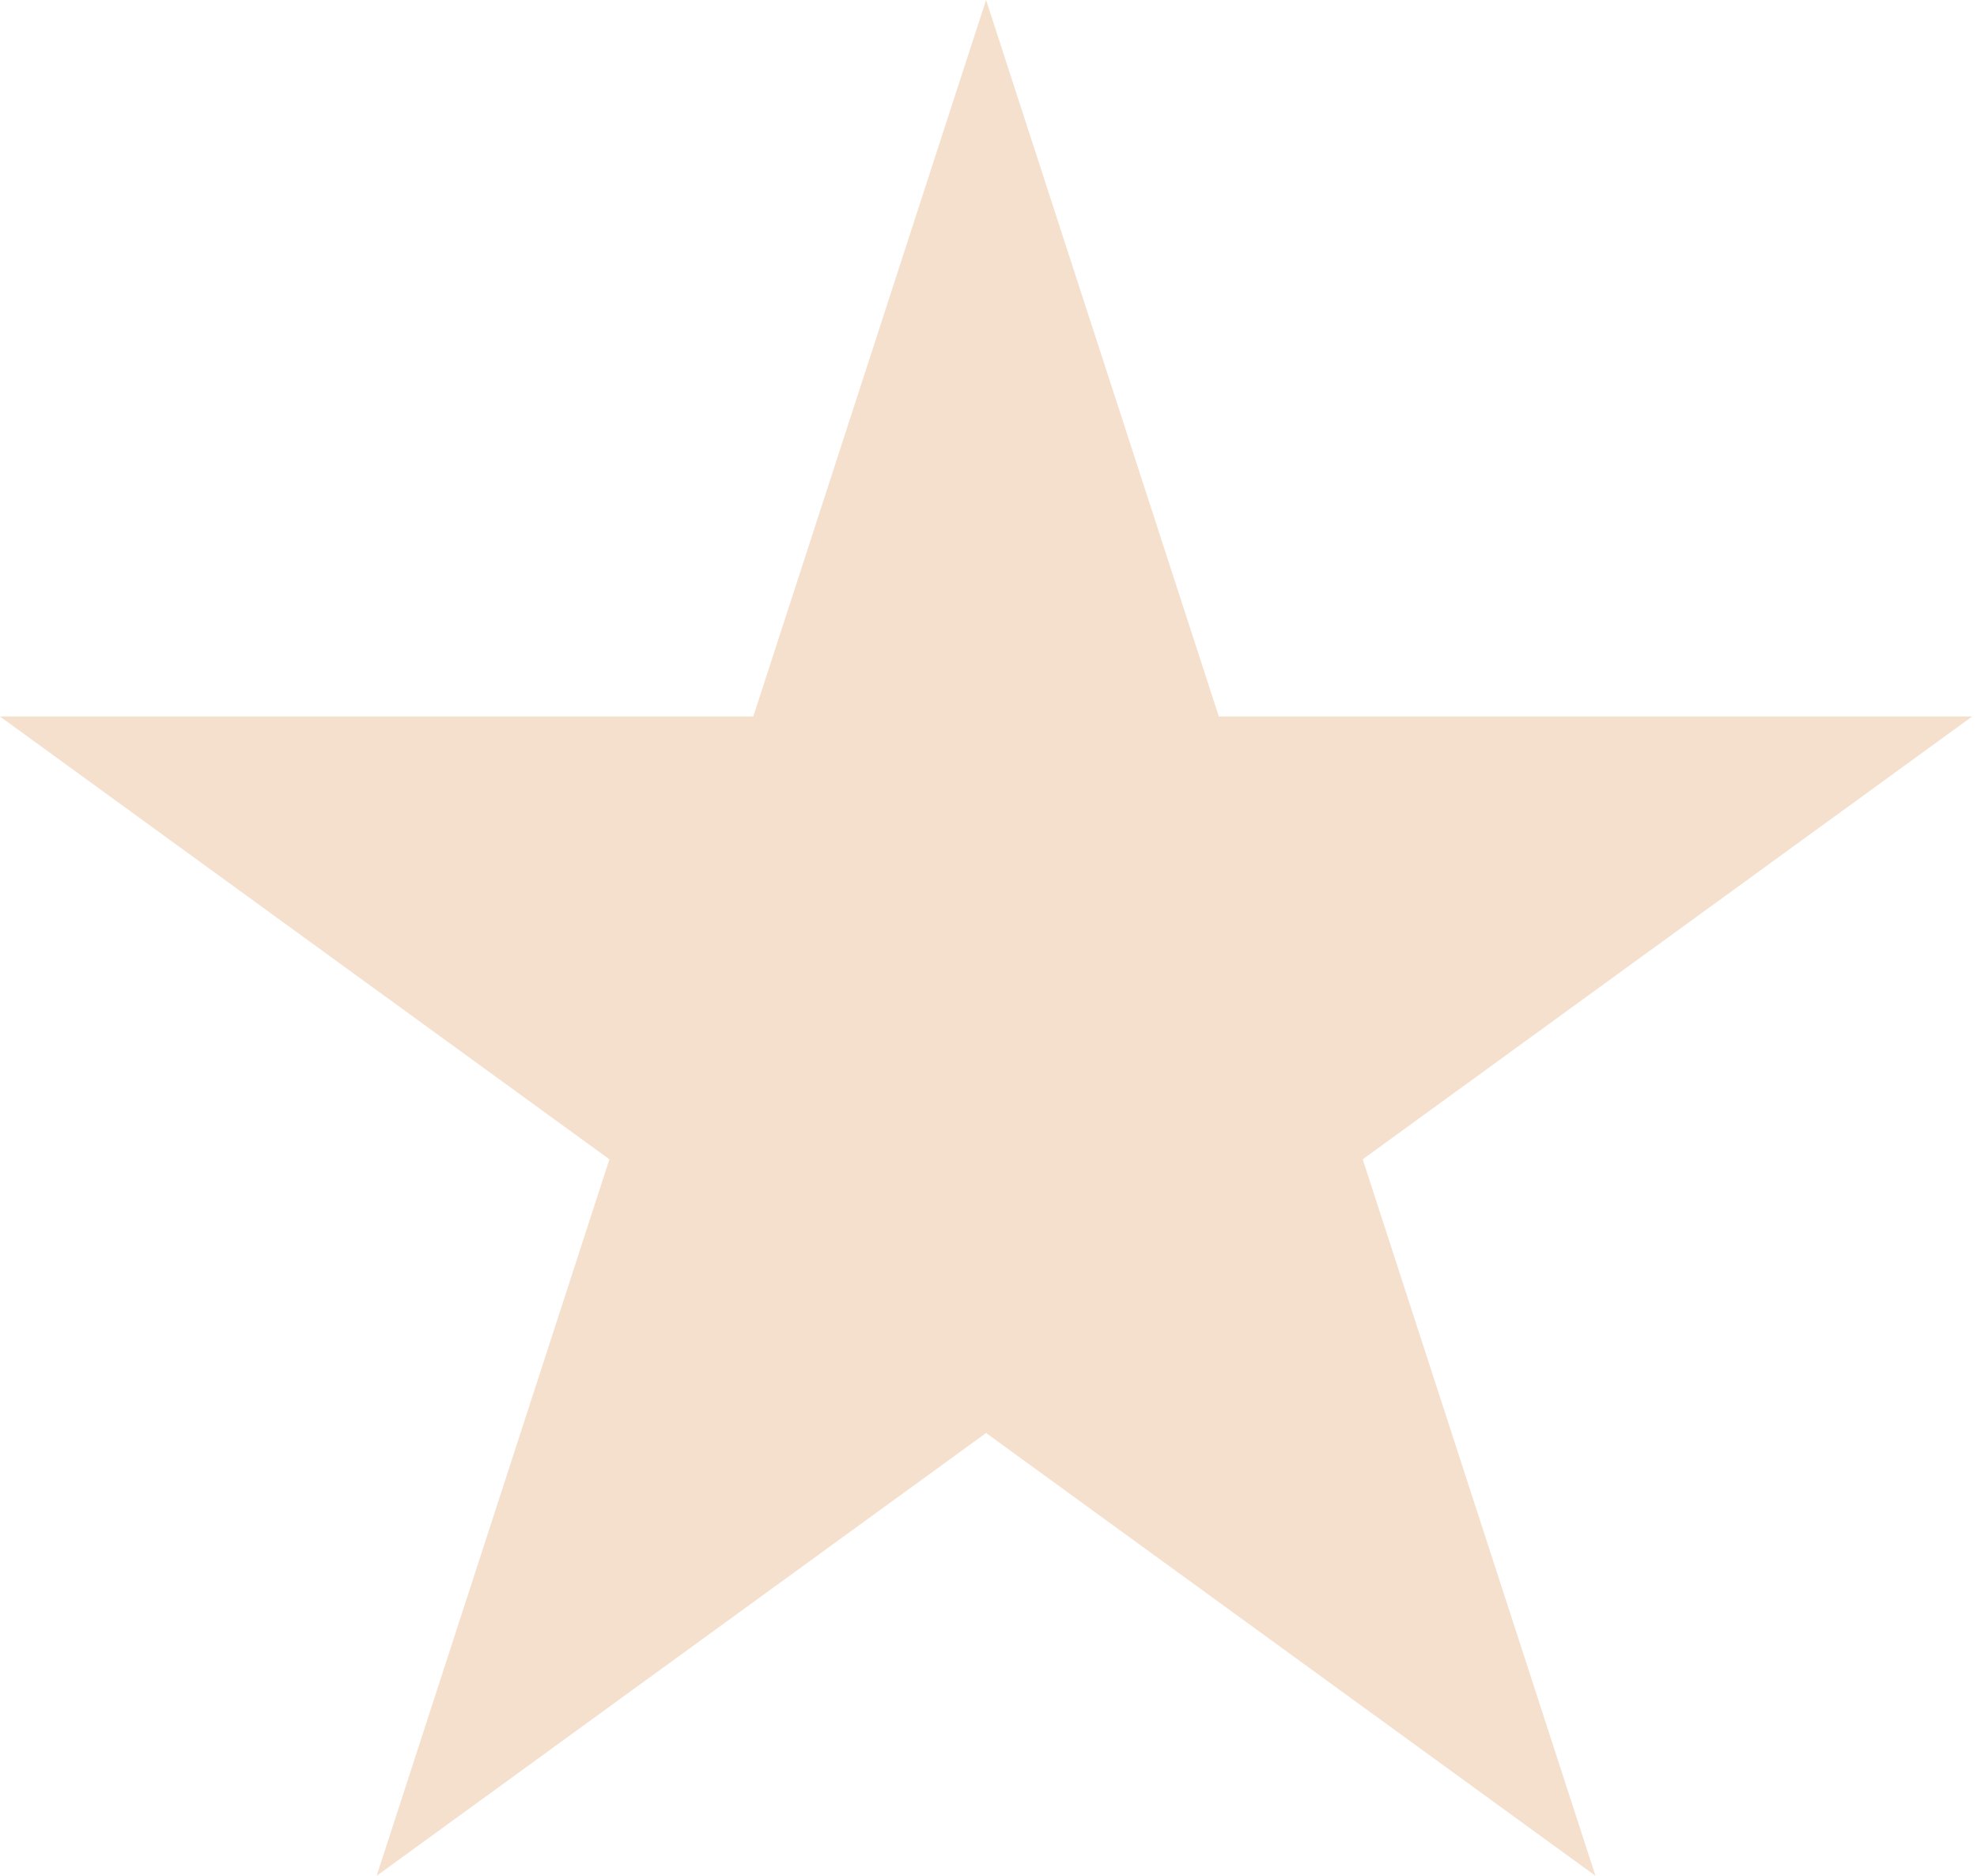 <?xml version="1.0" encoding="UTF-8"?> <svg xmlns="http://www.w3.org/2000/svg" width="39" height="37" viewBox="0 0 39 37" fill="none"> <path d="M19.452 0L24.044 14.133H38.904L26.882 22.867L31.474 37L19.452 28.265L7.43 37L12.022 22.867L0 14.133H14.86L19.452 0Z" fill="#F5E0CD"></path> </svg> 